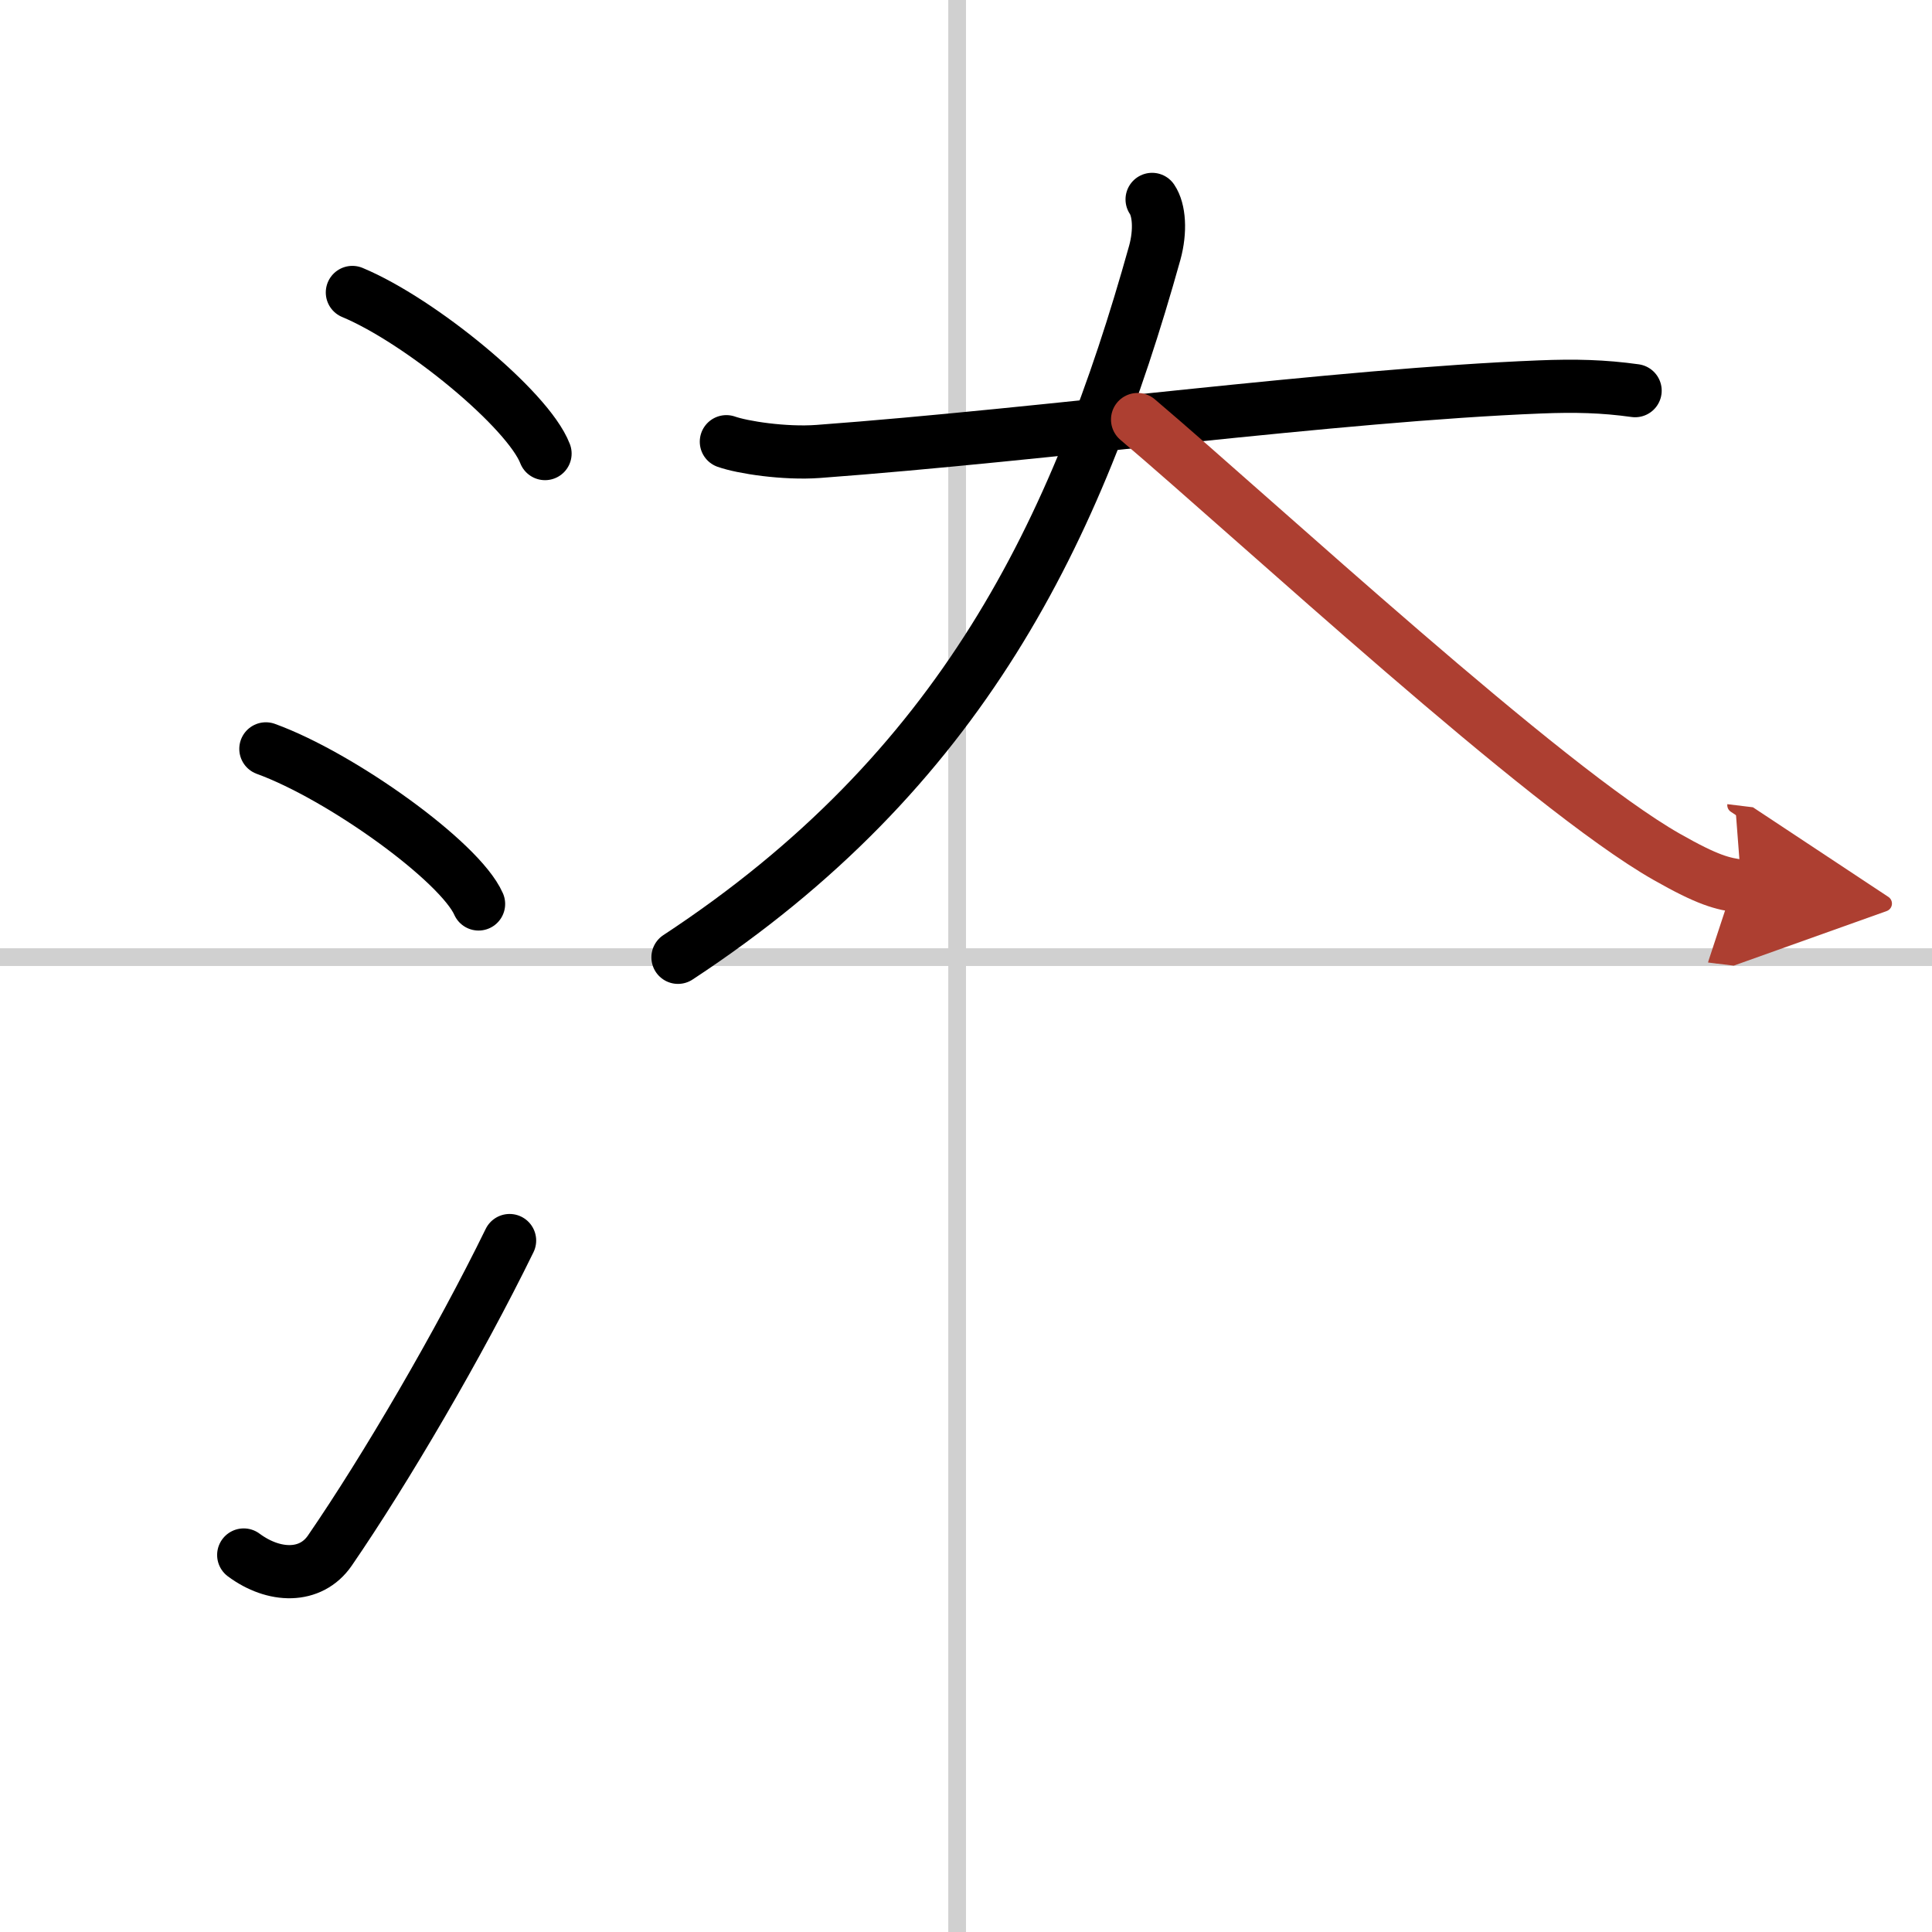 <svg width="400" height="400" viewBox="0 0 109 109" xmlns="http://www.w3.org/2000/svg"><defs><marker id="a" markerWidth="4" orient="auto" refX="1" refY="5" viewBox="0 0 10 10"><polyline points="0 0 10 5 0 10 1 5" fill="#ad3f31" stroke="#ad3f31"/></marker></defs><g fill="none" stroke="#000" stroke-linecap="round" stroke-linejoin="round" stroke-width="3"><rect width="100%" height="100%" fill="#fff" stroke="#fff"/><line x1="54" x2="54" y2="109" stroke="#d0d0d0" stroke-width="1"/><line x2="109" y1="54" y2="54" stroke="#d0d0d0" stroke-width="1"/><path d="m19.88 16.5c3.84 1.6 9.91 6.6 10.87 9.09"/><path d="m15 42.25c4.24 1.54 10.94 6.35 12 8.75"/><path d="m13.75 87.73c1.71 1.27 3.78 1.32 4.86-0.25 3.14-4.57 7.29-11.66 10.14-17.49"/><path d="m40.98 24.92c0.9 0.32 3.28 0.69 5.18 0.55 12.85-0.95 29.19-3.18 40.72-3.64 1.98-0.08 3.58-0.04 5.37 0.21"/><path d="m65 11.25c0.4 0.59 0.49 1.77 0.15 3.01-4.4 15.74-10.9 29.24-26.9 39.75"/><path d="m64.18 23.67c6.89 5.85 22.97 20.76 29.85 24.67 2.34 1.33 3.15 1.53 4.22 1.66" marker-end="url(#a)" stroke="#ad3f31"/></g></svg>
